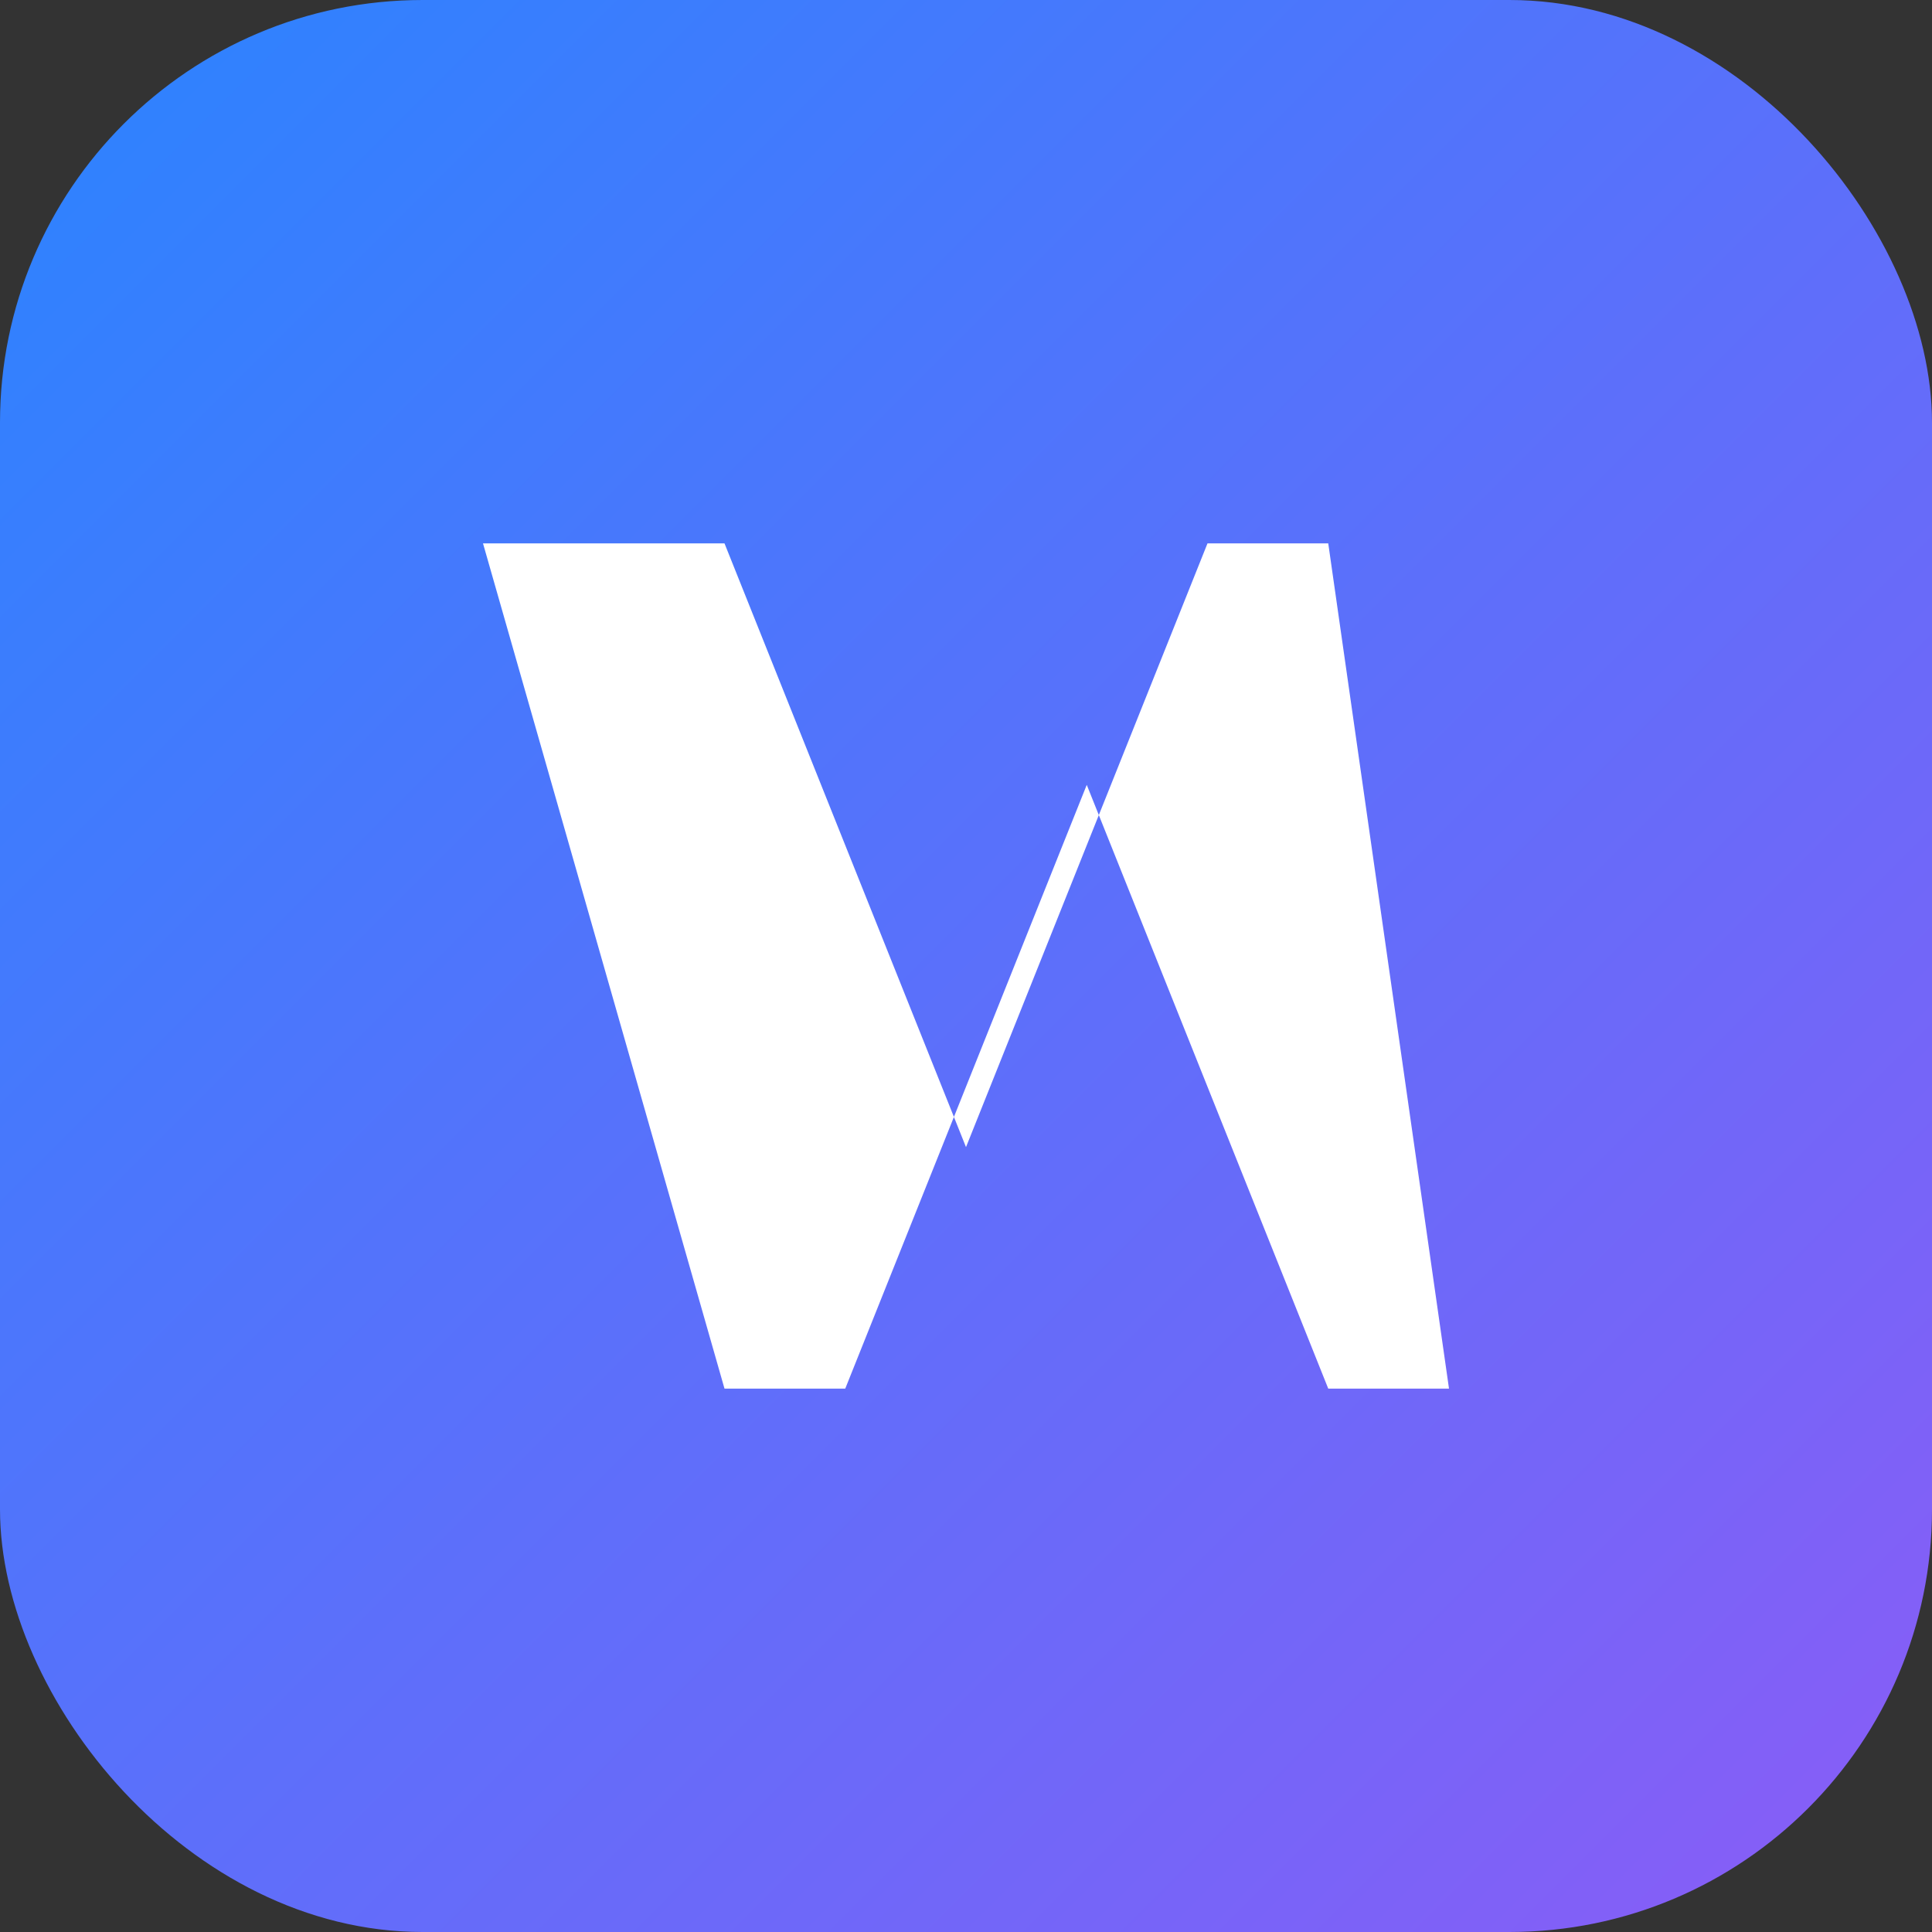 <svg xmlns="http://www.w3.org/2000/svg" viewBox="0 0 64 64" role="img" aria-label="Vsites logo">
  <rect x="0" y="0" width="64" height="64" fill="#333333" stroke="none"/>
  <defs>
    <linearGradient id="g" x1="0" x2="1" y1="0" y2="1">
      <stop offset="0%" stop-color="#2a84ff" />
      <stop offset="100%" stop-color="#8b5cf6" />
    </linearGradient>
  </defs>
  <rect rx="14" width="64" height="64" fill="url(#g)"/>
  <path d="M16 18l8 28h4l8-20 8 20h4L44 18h-4l-8 20-8-20z" fill="white"/>
</svg>